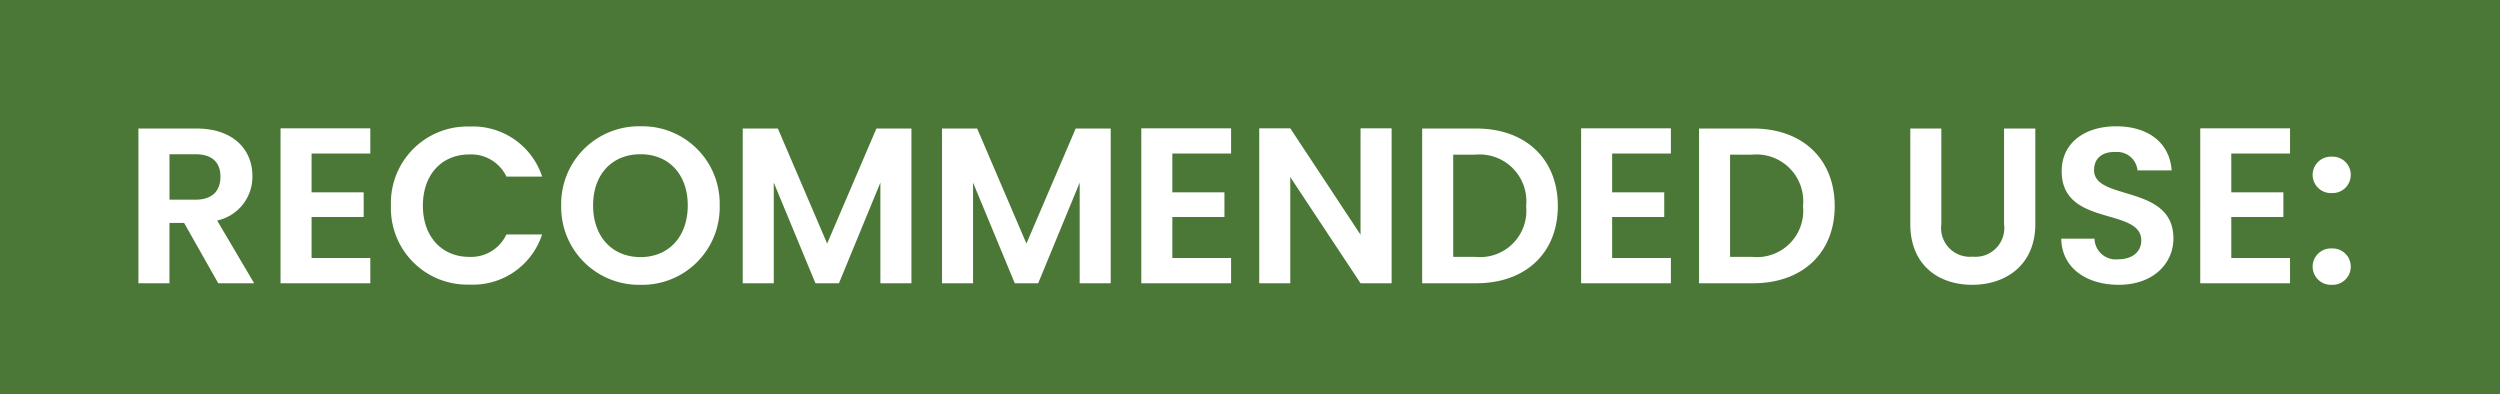 <svg xmlns="http://www.w3.org/2000/svg" width="203" height="32" viewBox="0 0 203 32"><g transform="translate(530 18313)"><rect width="203" height="32" transform="translate(-530 -18313)" fill="#4b7836"/><path d="M7.9-8.658c0,1.134-.63,1.872-2.034,1.872H3.762v-3.69H5.868C7.272-10.476,7.9-9.774,7.9-8.658Zm-6.66-3.906V0h2.52V-4.9H4.95L7.722,0h2.916L7.632-5.094a3.628,3.628,0,0,0,2.862-3.618c0-2.106-1.512-3.852-4.536-3.852Zm18.828-.018H12.78V0h7.29V-2.052H15.3v-3.33h4.23v-2H15.3v-3.15h4.77ZM21.744-6.3A6.2,6.2,0,0,0,28.116.108a5.9,5.9,0,0,0,5.9-4.068h-2.9A3.154,3.154,0,0,1,28.1-2.142c-2.2,0-3.762-1.62-3.762-4.158,0-2.556,1.566-4.158,3.762-4.158a3.168,3.168,0,0,1,3.024,1.8h2.9a5.921,5.921,0,0,0-5.9-4.068A6.21,6.21,0,0,0,21.744-6.3Zm26.694-.018a6.274,6.274,0,0,0-6.426-6.426,6.31,6.31,0,0,0-6.444,6.426A6.315,6.315,0,0,0,42.012.126,6.289,6.289,0,0,0,48.438-6.318Zm-10.278,0c0-2.556,1.566-4.158,3.852-4.158,2.268,0,3.834,1.6,3.834,4.158S44.28-2.124,42.012-2.124C39.726-2.124,38.16-3.762,38.16-6.318ZM50.31,0h2.52V-8.172L56.214,0h1.908l3.366-8.172V0h2.52V-12.564H61.164l-4,9.342-4-9.342H50.31ZM66.492,0h2.52V-8.172L72.4,0H74.3L77.67-8.172V0h2.52V-12.564H77.346l-4,9.342-4-9.342H66.492ZM89.964-12.582h-7.29V0h7.29V-2.052h-4.77v-3.33h4.23v-2h-4.23v-3.15h4.77Zm10.512,0v8.64l-5.706-8.64H92.25V0h2.52V-8.622L100.476,0H103V-12.582Zm9.4.018H105.48V0h4.392c4.014,0,6.624-2.466,6.624-6.264C116.5-10.08,113.886-12.564,109.872-12.564ZM108-2.142v-8.3h1.782a3.8,3.8,0,0,1,4.14,4.176,3.758,3.758,0,0,1-4.14,4.122Zm17.676-10.44h-7.29V0h7.29V-2.052h-4.77v-3.33h4.23v-2h-4.23v-3.15h4.77Zm6.678.018h-4.392V0h4.392c4.014,0,6.624-2.466,6.624-6.264C138.978-10.08,136.368-12.564,132.354-12.564ZM130.482-2.142v-8.3h1.782a3.8,3.8,0,0,1,4.14,4.176,3.758,3.758,0,0,1-4.14,4.122Zm14.634-2.664c0,3.312,2.268,4.932,5.022,4.932s5.13-1.62,5.13-4.932v-7.758H152.73v7.776a2.336,2.336,0,0,1-2.556,2.628,2.331,2.331,0,0,1-2.538-2.628v-7.776h-2.52Zm21.366,1.17c0-4.428-6.444-3.024-6.444-5.544,0-1.026.738-1.512,1.728-1.476a1.659,1.659,0,0,1,1.8,1.494h2.772c-.162-2.268-1.926-3.582-4.5-3.582-2.592,0-4.428,1.368-4.428,3.636-.018,4.554,6.462,2.916,6.462,5.634,0,.9-.7,1.53-1.89,1.53a1.725,1.725,0,0,1-1.908-1.674h-2.7c.036,2.376,2.052,3.744,4.662,3.744C164.9.126,166.482-1.656,166.482-3.636Zm9.468-8.946h-7.29V0h7.29V-2.052h-4.77v-3.33h4.23v-2h-4.23v-3.15h4.77ZM180.882-1.35a1.473,1.473,0,0,0-1.53-1.476,1.483,1.483,0,0,0-1.566,1.476A1.483,1.483,0,0,0,179.352.126,1.473,1.473,0,0,0,180.882-1.35Zm0-7.452a1.473,1.473,0,0,0-1.53-1.476A1.483,1.483,0,0,0,177.786-8.8a1.483,1.483,0,0,0,1.566,1.476A1.473,1.473,0,0,0,180.882-8.8Z" transform="translate(-520 -18290)" fill="#fff"/></g></svg>